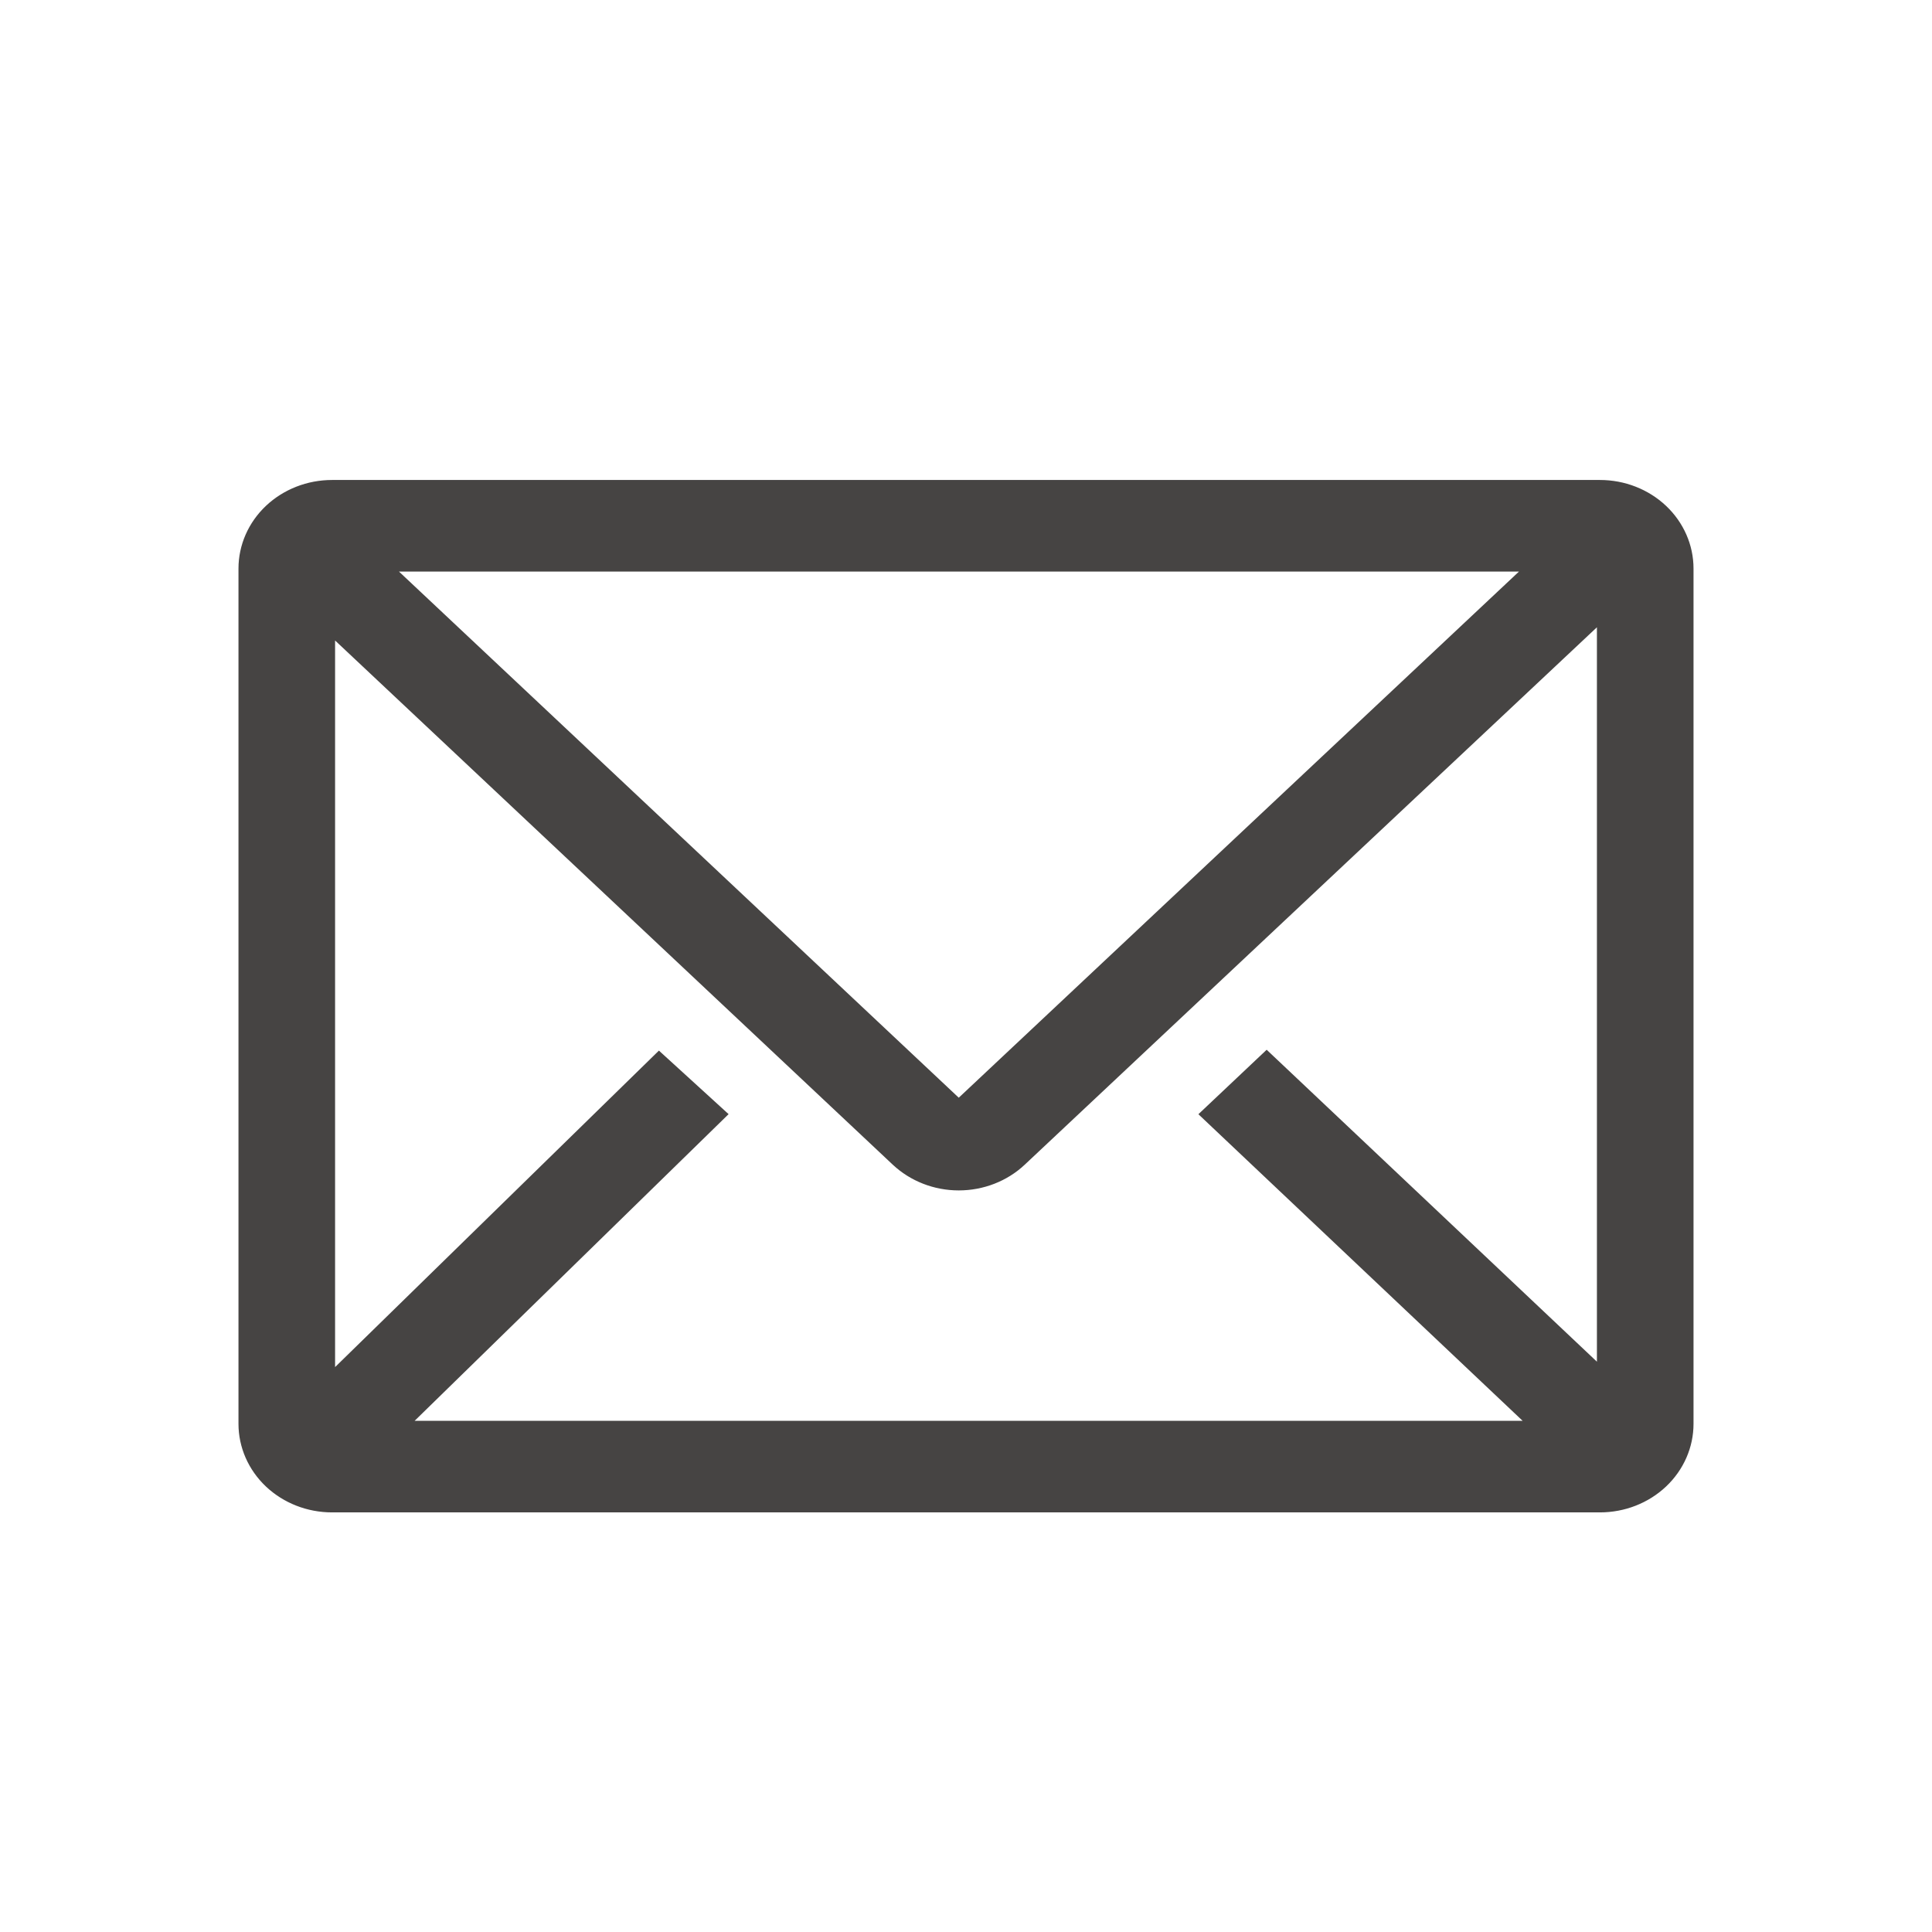 <svg width="32" height="32" viewBox="0 0 32 32" fill="none" xmlns="http://www.w3.org/2000/svg">
<path d="M26.5 8H5.5C5.102 8 4.721 8.149 4.439 8.415C4.158 8.681 4 9.041 4 9.417V23.583C4 23.959 4.158 24.319 4.439 24.585C4.721 24.851 5.102 25 5.5 25H26.5C26.898 25 27.279 24.851 27.561 24.585C27.842 24.319 28 23.959 28 23.583V9.417C28 9.041 27.842 8.681 27.561 8.415C27.279 8.149 26.898 8 26.5 8ZM25.345 23.583H6.745L11.995 18.455L10.915 17.47L5.5 22.762V10.493L14.822 19.255C15.104 19.519 15.484 19.667 15.88 19.667C16.276 19.667 16.657 19.519 16.938 19.255L26.5 10.274V22.67L20.98 17.456L19.922 18.455L25.345 23.583ZM6.482 9.417H25.285L15.88 18.25L6.482 9.417Z" fill="#464443" stroke="#464443" stroke-width="0.1"/>
</svg>

